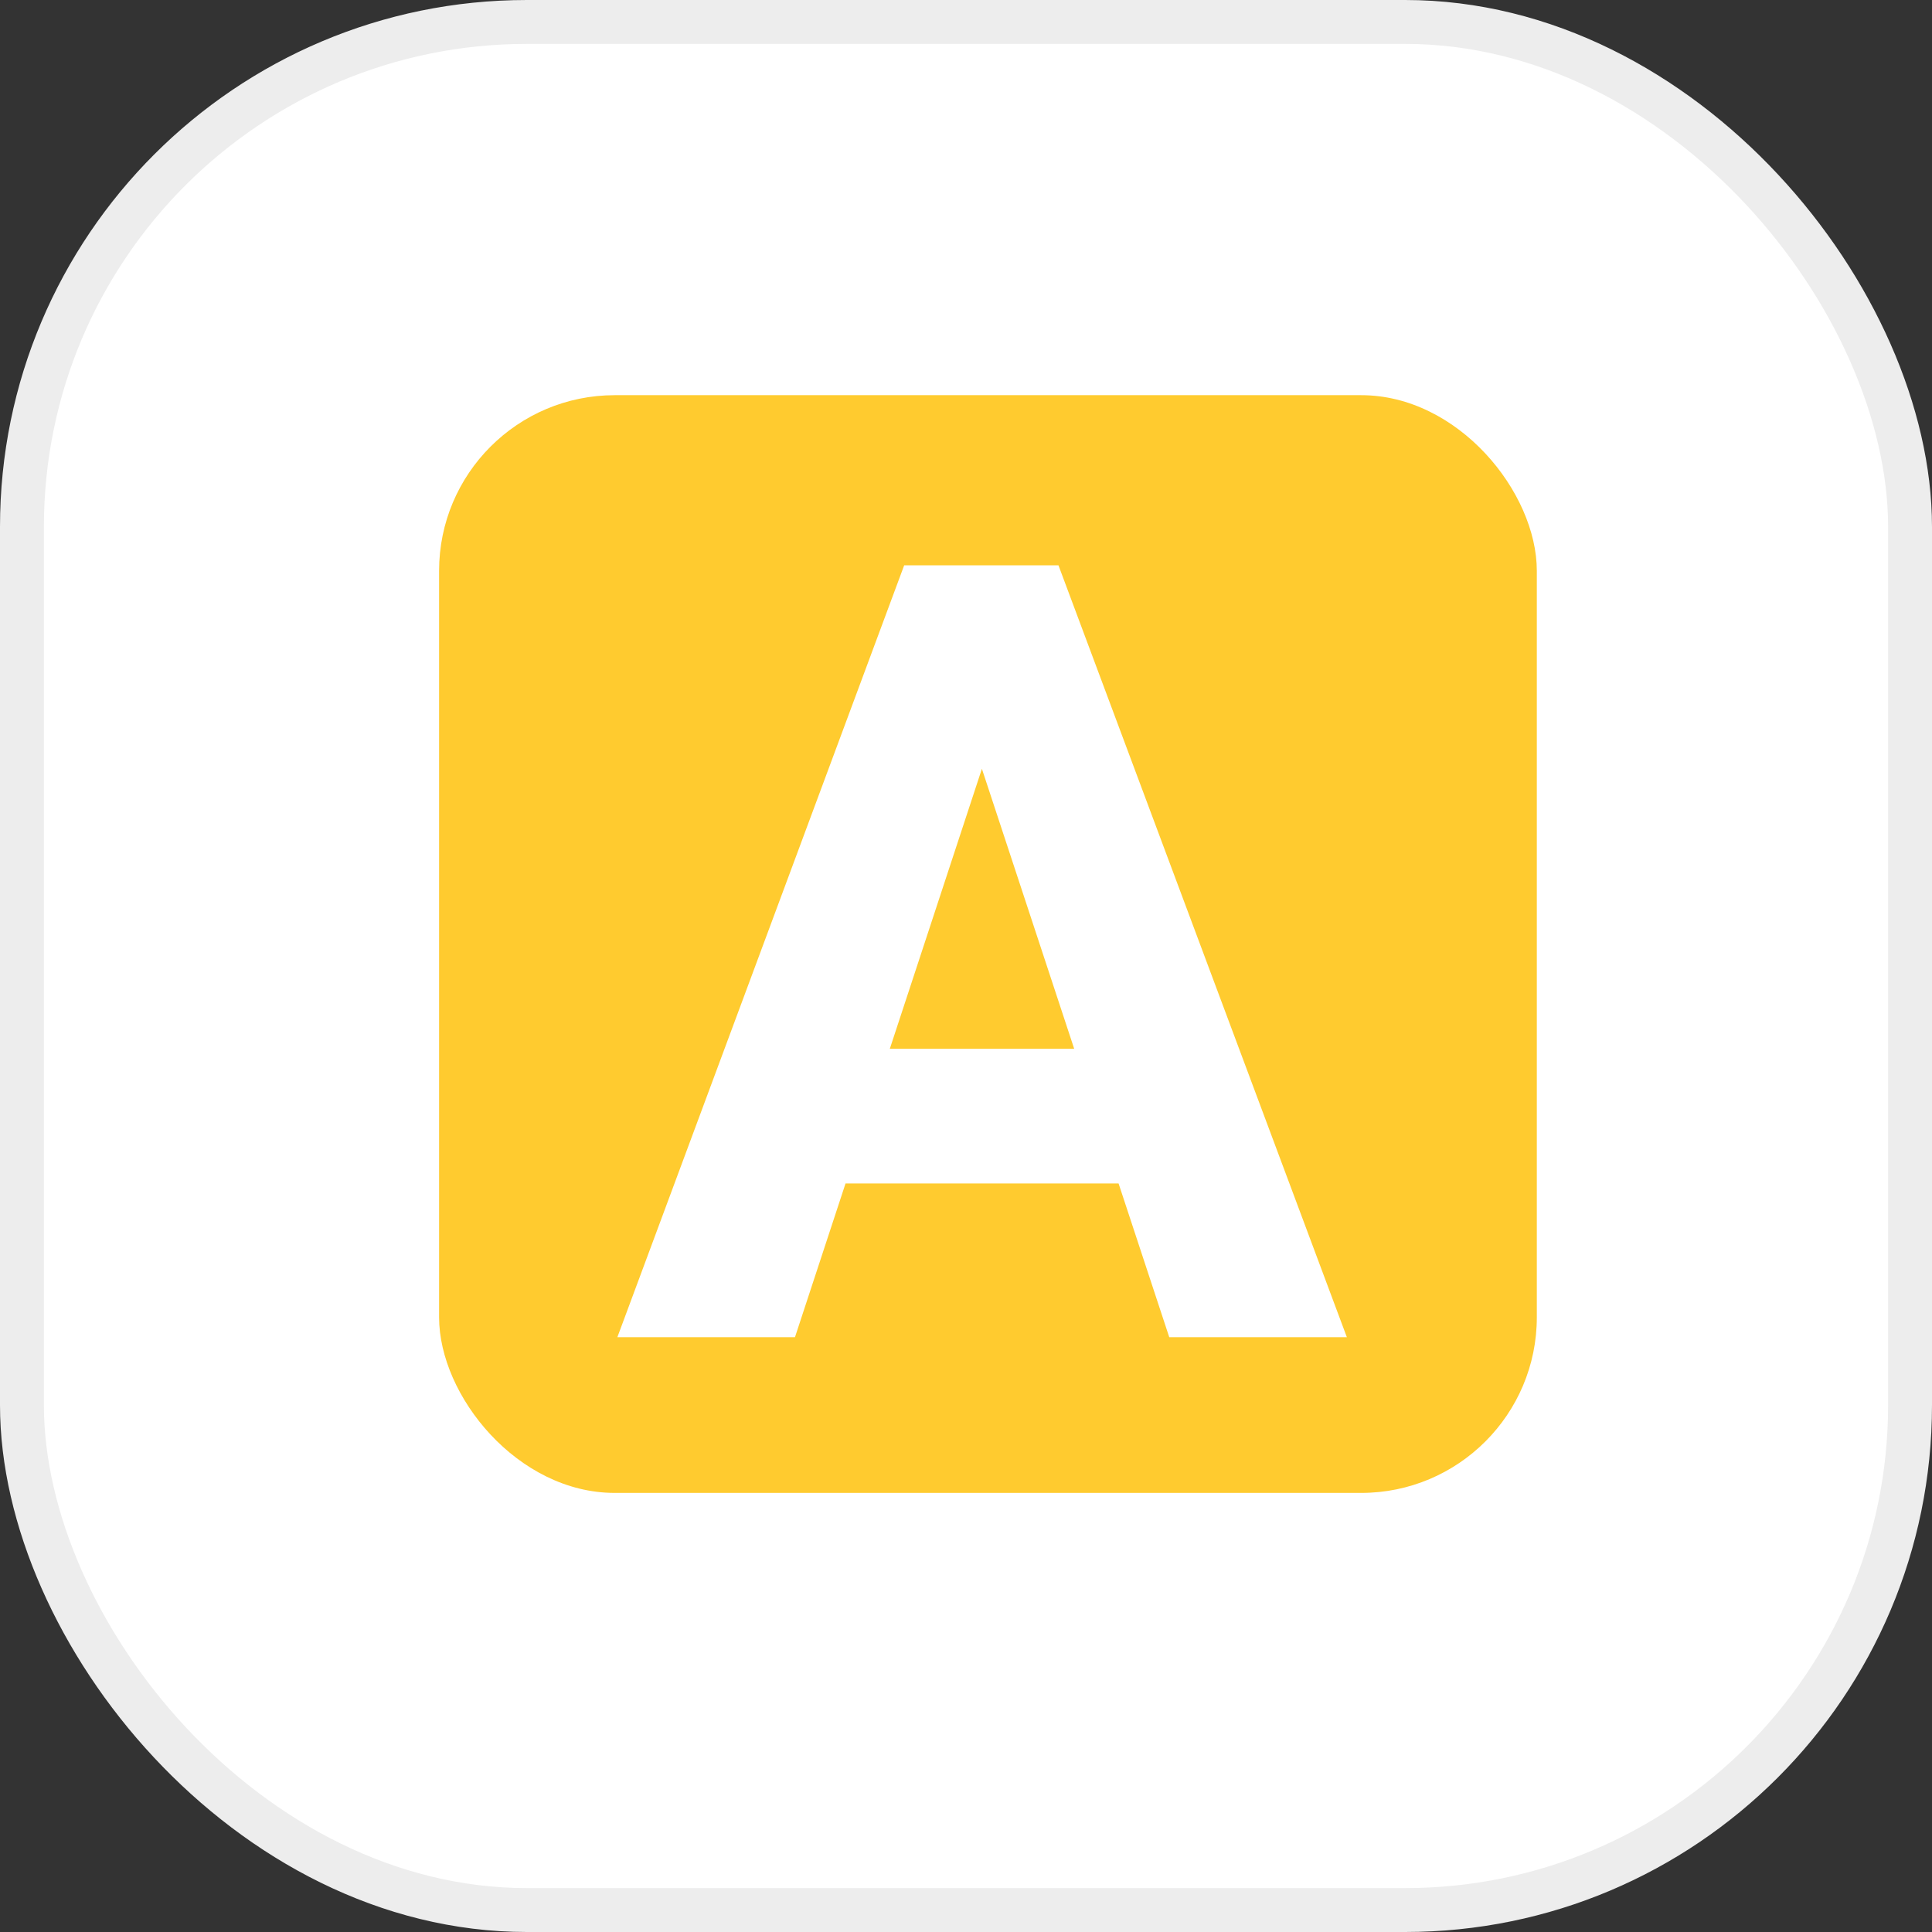 <svg width="44" height="44" viewBox="0 0 44 44" fill="none" xmlns="http://www.w3.org/2000/svg">
<rect x="0" y="0" width="44" height="44" fill="#333333" stroke="none"/>
<rect x="0.5" y="0.5" width="43" height="43" rx="11.5" fill="white" stroke="#EDEDED"/>
<rect x="10" y="9" width="25" height="25" rx="4" fill="#FFCB2F"/>
<path d="M18.105 30.454H14.06L20.592 12.875H23.152L22.79 16.207L18.105 30.454ZM21.933 16.207L21.534 12.875H24.106L30.674 30.454H26.629L21.933 16.207ZM26.509 26.953H17.188V23.886H26.509V26.953Z" fill="white"/>
</svg>
